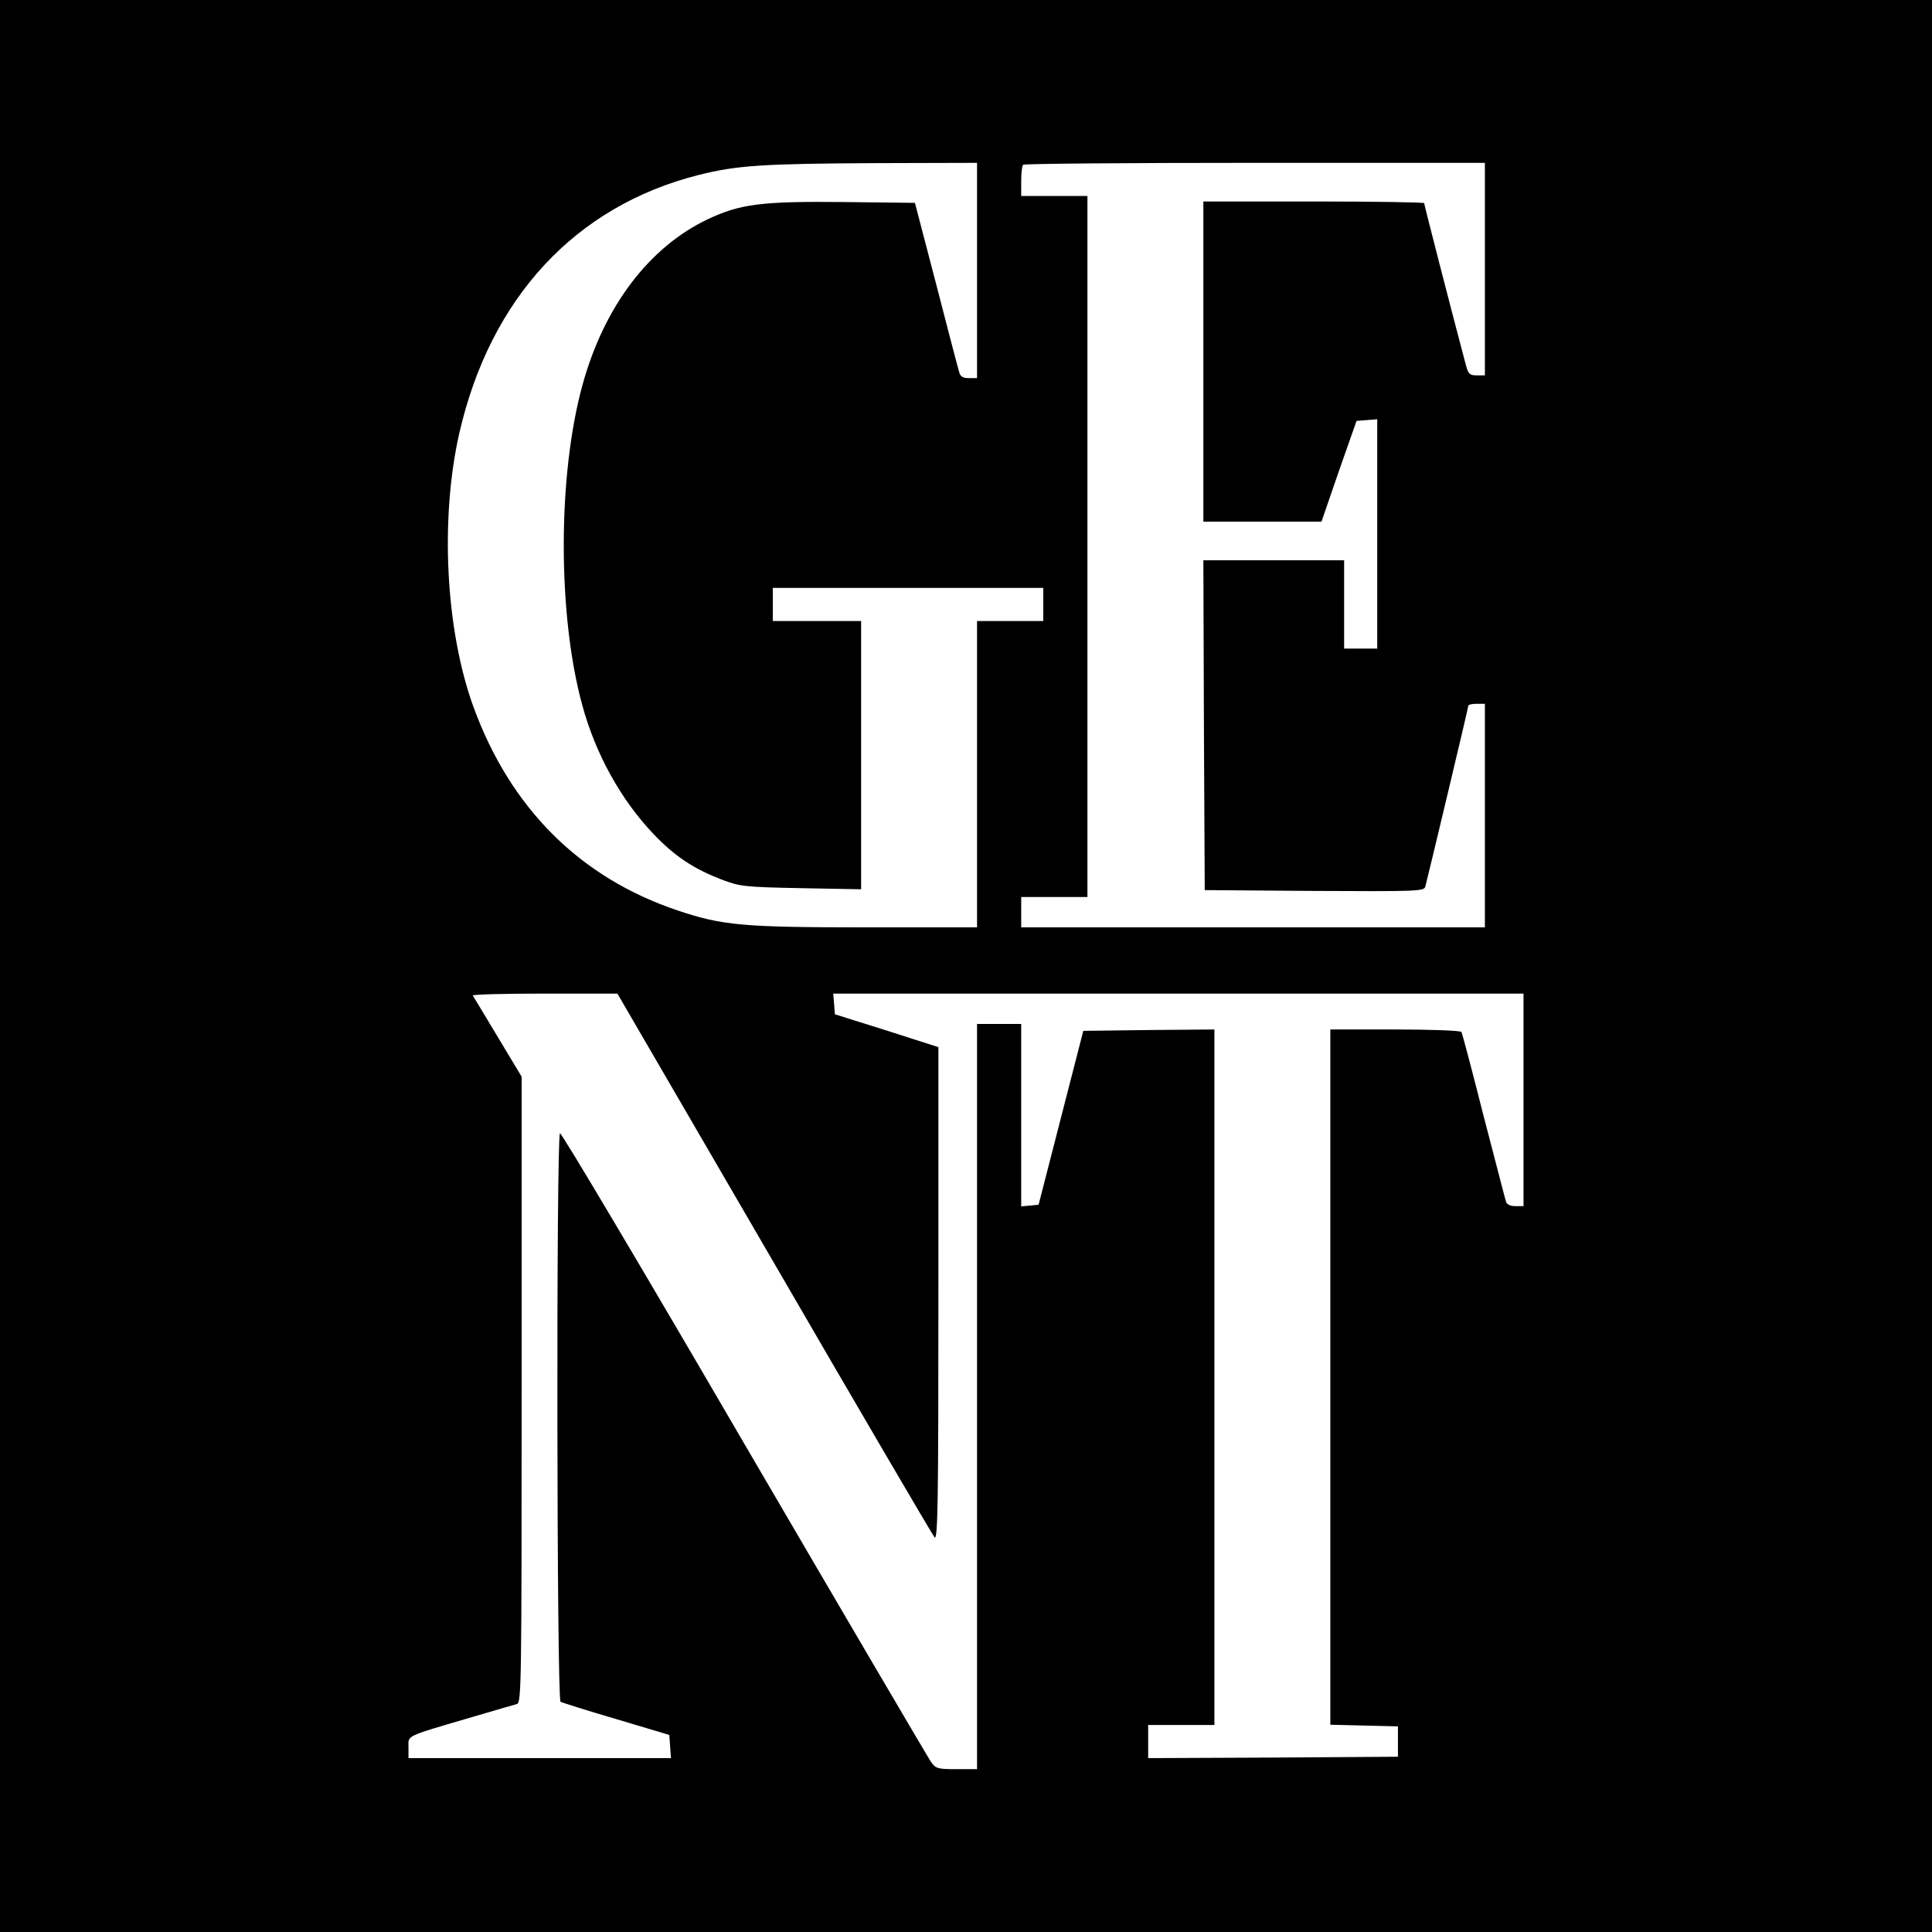 <?xml version="1.0" standalone="no"?>
<!DOCTYPE svg PUBLIC "-//W3C//DTD SVG 20010904//EN"
 "http://www.w3.org/TR/2001/REC-SVG-20010904/DTD/svg10.dtd">
<svg version="1.0" xmlns="http://www.w3.org/2000/svg"
 width="700pt" height="700pt" viewBox="0 0 700 700"
 preserveAspectRatio="xMidYMid meet">
<g transform="translate(0,700) scale(0.1,-0.1)"
fill="#000000" stroke="none">
<path d="M0 3500 l0 -3500 3500 0 3500 0 0 3500 0 3500 -3500 0 -3500 0 0
-3500z m3540 2520 l0 -390 -30 0 c-22 0 -31 6 -35 23 -4 12 -41 155 -83 317
l-77 295 -260 3 c-296 3 -373 -7 -490 -62 -213 -101 -376 -316 -454 -599 -91
-328 -91 -836 -1 -1163 48 -176 139 -341 258 -466 77 -81 147 -127 250 -166
63 -24 81 -26 285 -30 l217 -4 0 486 0 486 -160 0 -160 0 0 60 0 60 490 0 490
0 0 -60 0 -60 -120 0 -120 0 0 -555 0 -555 -402 0 c-446 0 -521 7 -682 61
-355 119 -607 371 -741 739 -101 279 -121 680 -51 990 112 490 420 823 867
936 139 35 233 41 647 43 l362 1 0 -390z m1840 5 l0 -385 -30 0 c-25 0 -30 5
-39 38 -61 230 -151 581 -151 586 0 3 -180 6 -400 6 l-400 0 0 -580 0 -580
214 0 214 0 63 183 64 182 38 3 37 3 0 -415 0 -416 -60 0 -60 0 0 160 0 160
-255 0 -255 0 2 -597 3 -598 397 -3 c371 -2 397 -1 402 15 8 29 156 649 156
656 0 4 14 7 30 7 l30 0 0 -405 0 -405 -840 0 -840 0 0 55 0 55 120 0 120 0 0
1270 0 1270 -120 0 -120 0 0 53 c0 30 3 57 7 60 3 4 381 7 840 7 l833 0 0
-385z m-2575 -3602 c312 -538 574 -985 581 -993 12 -12 14 126 14 881 l0 895
-187 60 -188 59 -3 38 -3 37 1250 0 1251 0 0 -385 0 -385 -29 0 c-20 0 -32 6
-35 18 -3 9 -39 149 -81 310 -41 162 -77 298 -80 303 -4 5 -108 9 -241 9
l-234 0 0 -1260 0 -1259 123 -3 122 -3 0 -55 0 -55 -452 -3 -453 -2 0 60 0 60
120 0 120 0 0 1260 0 1260 -237 -2 -238 -3 -81 -315 -81 -315 -31 -3 -32 -3 0
330 0 331 -80 0 -80 0 0 -1350 0 -1350 -74 0 c-70 0 -76 2 -94 28 -10 15 -315
534 -677 1154 -361 620 -661 1125 -666 1122 -14 -8 -12 -2051 2 -2060 6 -3 97
-32 203 -63 l191 -57 3 -42 3 -42 -475 0 -476 0 0 39 c0 45 -17 37 235 111 77
23 148 43 158 46 16 5 17 68 17 1139 l0 1134 -86 143 c-47 79 -88 146 -91 151
-2 4 115 7 260 7 l264 0 568 -977z"/>
</g>
</svg>
